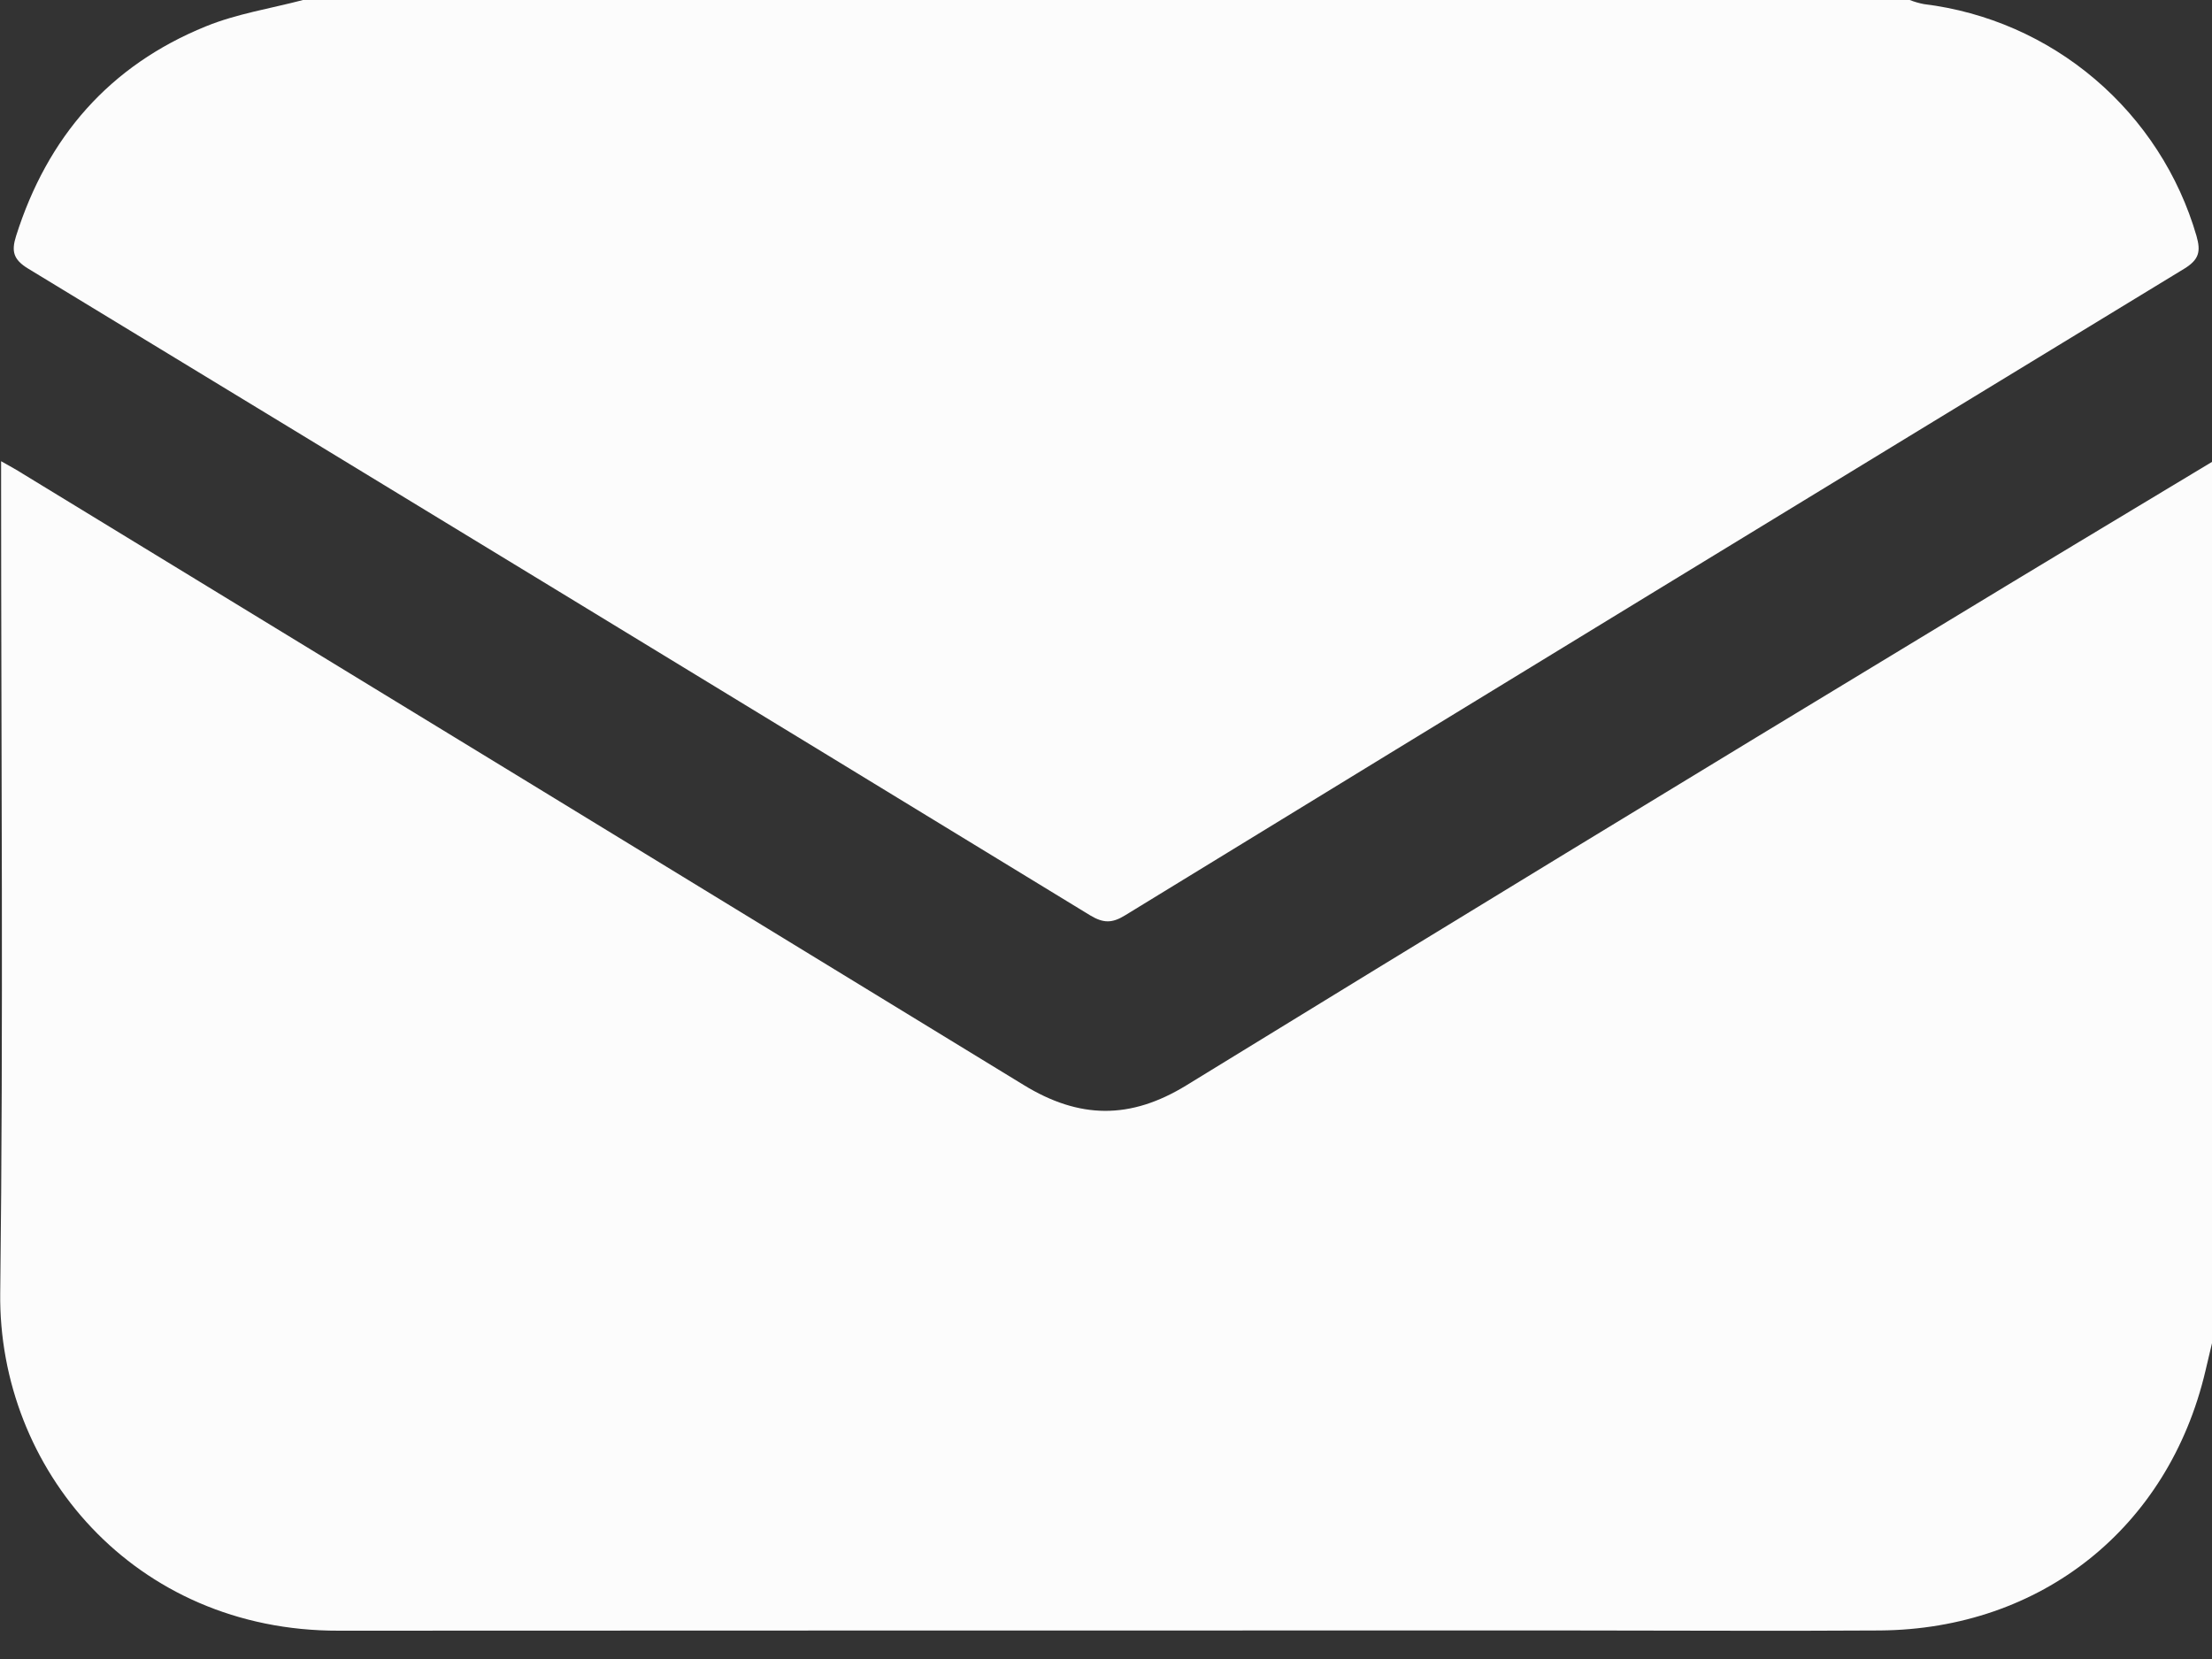 <svg width="20" height="15" viewBox="0 0 20 15" fill="none" xmlns="http://www.w3.org/2000/svg">
<rect x="0" y="0" width="20" height="15" fill="#333333" stroke="none"/>
<path d="M20.002 4.175V12.136L19.94 12.398C19.606 13.812 18.458 14.73 16.998 14.742C16.068 14.748 15.137 14.742 14.207 14.742C10.492 14.742 6.777 14.742 3.062 14.744C1.211 14.748 -0.017 13.28 0.002 11.692C0.031 9.261 0.01 6.829 0.01 4.397V4.17C0.095 4.219 0.151 4.248 0.205 4.283C3.222 6.123 6.238 7.965 9.254 9.809C9.759 10.119 10.22 10.124 10.727 9.813C13.013 8.409 15.305 7.013 17.6 5.624C18.398 5.139 19.2 4.658 20.002 4.175Z" fill="#FCFCFC"/>
<path d="M2.74 0H17.267C17.308 0.016 17.352 0.029 17.395 0.037C17.966 0.107 18.504 0.343 18.942 0.716C19.38 1.089 19.7 1.582 19.86 2.134C19.899 2.272 19.885 2.346 19.75 2.429C16.555 4.374 13.361 6.323 10.171 8.277C10.054 8.349 9.975 8.347 9.858 8.277C6.659 6.324 3.458 4.375 0.255 2.429C0.12 2.347 0.102 2.272 0.145 2.135C0.428 1.239 0.99 0.592 1.862 0.238C2.142 0.124 2.447 0.077 2.74 0Z" fill="#FCFCFC"/>
</svg>
